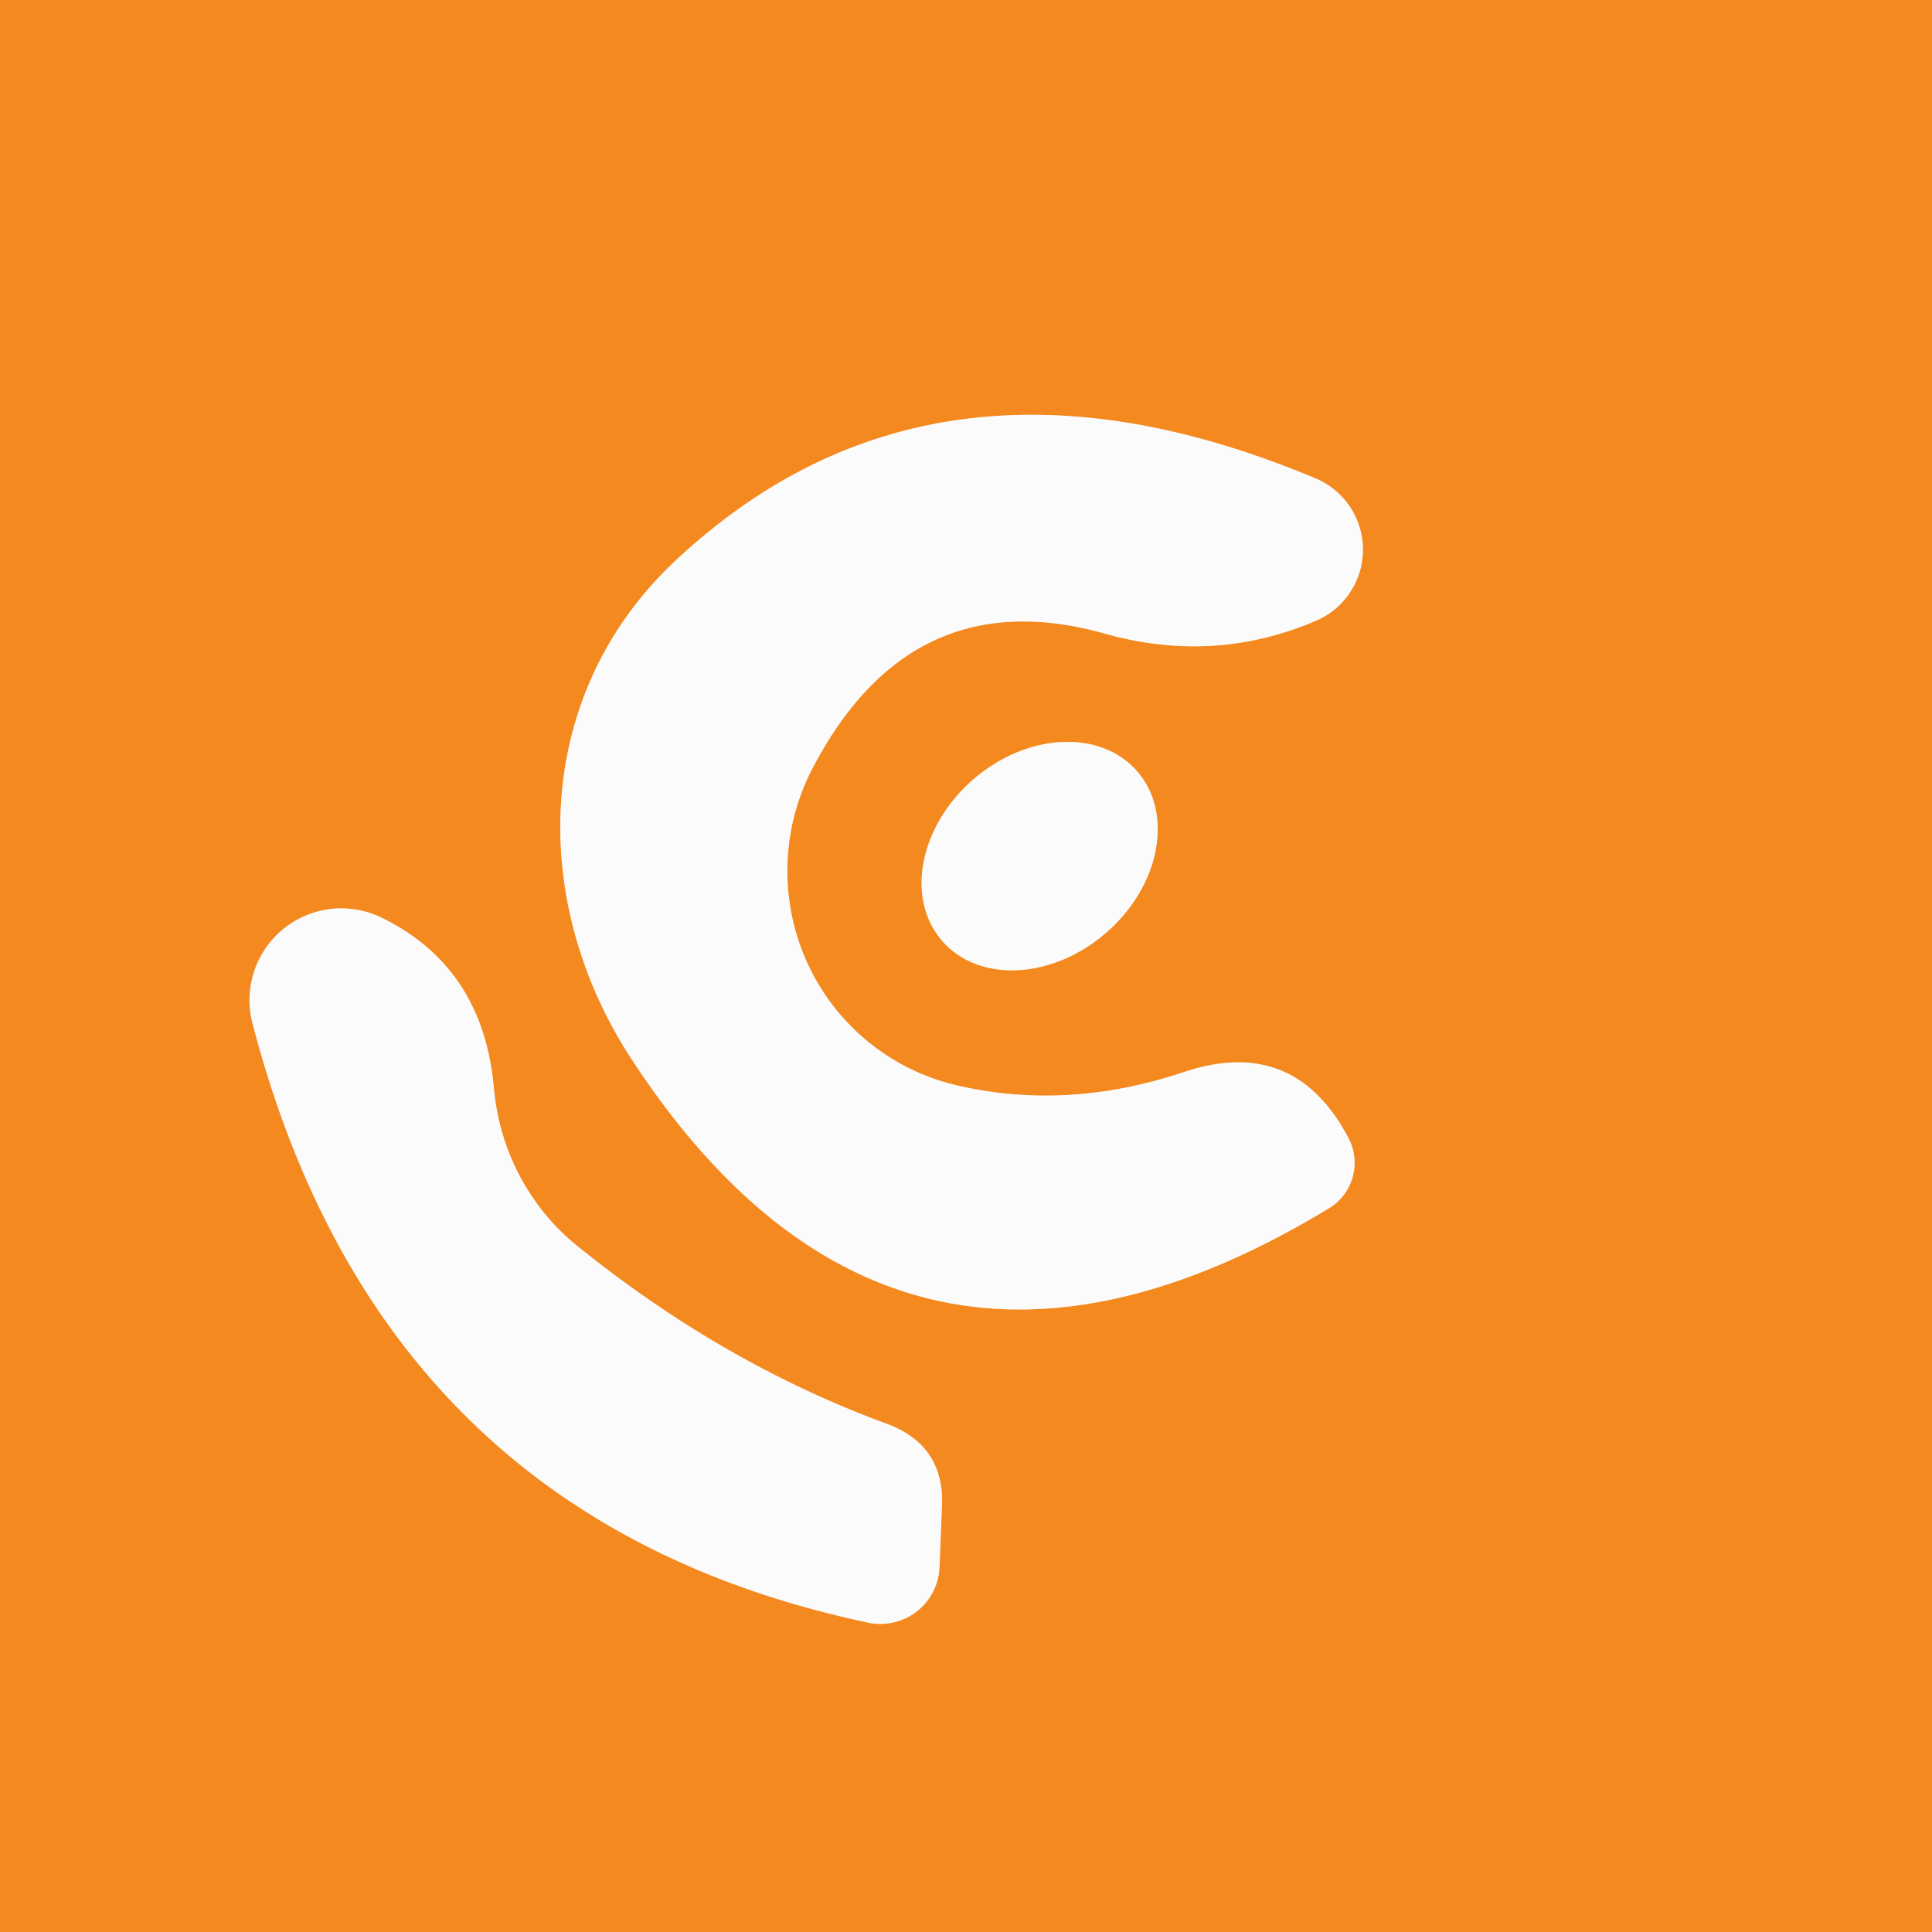 <?xml version="1.0" encoding="UTF-8" standalone="no"?>
<!DOCTYPE svg PUBLIC "-//W3C//DTD SVG 1.1//EN" "http://www.w3.org/Graphics/SVG/1.1/DTD/svg11.dtd">
<svg xmlns="http://www.w3.org/2000/svg" version="1.1" viewBox="0.00 0.00 16.00 16.00">
<rect x="0.00" y="0.00" width="16.00" height="16.00" fill="#333333" stroke="none"/>
<g stroke-width="2.00" fill="none" stroke-linecap="butt">
<path stroke="#f8c28d" vector-effect="non-scaling-stroke" d="
  M 7.93 8.99
  A 1.83 1.82 -70.0 0 1 6.72 6.38
  Q 7.54 4.79 9.16 5.25
  Q 10.06 5.50 10.90 5.14
  A 0.64 0.64 0.0 0 0 10.89 3.96
  Q 7.76 2.65 5.63 4.61
  C 4.43 5.70 4.36 7.41 5.21 8.74
  Q 7.43 12.17 11.00 10.01
  A 0.44 0.44 0.0 0 0 11.17 9.43
  Q 10.72 8.57 9.80 8.88
  Q 8.84 9.20 7.93 8.99"
/>
<path stroke="#f8c28d" vector-effect="non-scaling-stroke" d="
  M 9.418 6.388
  A 1.07 0.84 -41.0 0 0 8.059 6.456
  A 1.07 0.84 -41.0 0 0 7.803 7.792
  A 1.07 0.84 -41.0 0 0 9.161 7.724
  A 1.07 0.84 -41.0 0 0 9.418 6.388"
/>
<path stroke="#f8c28d" vector-effect="non-scaling-stroke" d="
  M 4.09 9.01
  Q 4.00 8.01 3.16 7.60
  A 0.76 0.76 0.0 0 0 2.09 8.47
  Q 3.16 12.59 7.20 13.44
  A 0.49 0.49 0.0 0 0 7.78 12.99
  L 7.80 12.49
  Q 7.83 11.97 7.34 11.79
  Q 5.98 11.29 4.77 10.31
  A 1.91 1.87 -73.3 0 1 4.09 9.01"
/>
</g>
<path fill="#f4891f" d="
  M 0.00 0.00
  L 16.00 0.00
  L 16.00 16.00
  L 0.00 16.00
  L 0.00 0.00
  Z
  M 7.93 8.99
  A 1.83 1.82 -70.0 0 1 6.72 6.38
  Q 7.54 4.79 9.16 5.25
  Q 10.06 5.50 10.90 5.14
  A 0.64 0.64 0.0 0 0 10.89 3.96
  Q 7.76 2.65 5.63 4.61
  C 4.43 5.70 4.36 7.41 5.21 8.74
  Q 7.43 12.17 11.00 10.01
  A 0.44 0.44 0.0 0 0 11.17 9.43
  Q 10.72 8.57 9.80 8.88
  Q 8.84 9.20 7.93 8.99
  Z
  M 9.418 6.388
  A 1.07 0.84 -41.0 0 0 8.059 6.456
  A 1.07 0.84 -41.0 0 0 7.803 7.792
  A 1.07 0.84 -41.0 0 0 9.161 7.724
  A 1.07 0.84 -41.0 0 0 9.418 6.388
  Z
  M 4.09 9.01
  Q 4.00 8.01 3.16 7.60
  A 0.76 0.76 0.0 0 0 2.09 8.47
  Q 3.16 12.59 7.20 13.44
  A 0.49 0.49 0.0 0 0 7.78 12.99
  L 7.80 12.49
  Q 7.83 11.97 7.34 11.79
  Q 5.98 11.29 4.77 10.31
  A 1.91 1.87 -73.3 0 1 4.09 9.01
  Z"
/>
<path fill="#fbfbfb" d="
  M 7.93 8.99
  Q 8.84 9.20 9.80 8.88
  Q 10.72 8.57 11.17 9.43
  A 0.44 0.44 0.0 0 1 11.00 10.01
  Q 7.43 12.17 5.21 8.74
  C 4.36 7.41 4.43 5.70 5.63 4.61
  Q 7.76 2.65 10.89 3.96
  A 0.64 0.64 0.0 0 1 10.90 5.14
  Q 10.06 5.50 9.16 5.25
  Q 7.54 4.79 6.72 6.38
  A 1.83 1.82 -70.0 0 0 7.93 8.99
  Z"
/>
<ellipse fill="#fbfbfb" cx="0.00" cy="0.00" transform="translate(8.61,7.09) rotate(-41.0)" rx="1.07" ry="0.84"/>
<path fill="#fbfbfb" d="
  M 4.77 10.31
  Q 5.98 11.29 7.34 11.79
  Q 7.83 11.97 7.80 12.49
  L 7.78 12.99
  A 0.49 0.49 0.0 0 1 7.20 13.44
  Q 3.16 12.59 2.09 8.47
  A 0.76 0.76 0.0 0 1 3.16 7.60
  Q 4.00 8.01 4.09 9.01
  A 1.91 1.87 -73.3 0 0 4.77 10.31
  Z"
/>
</svg>
